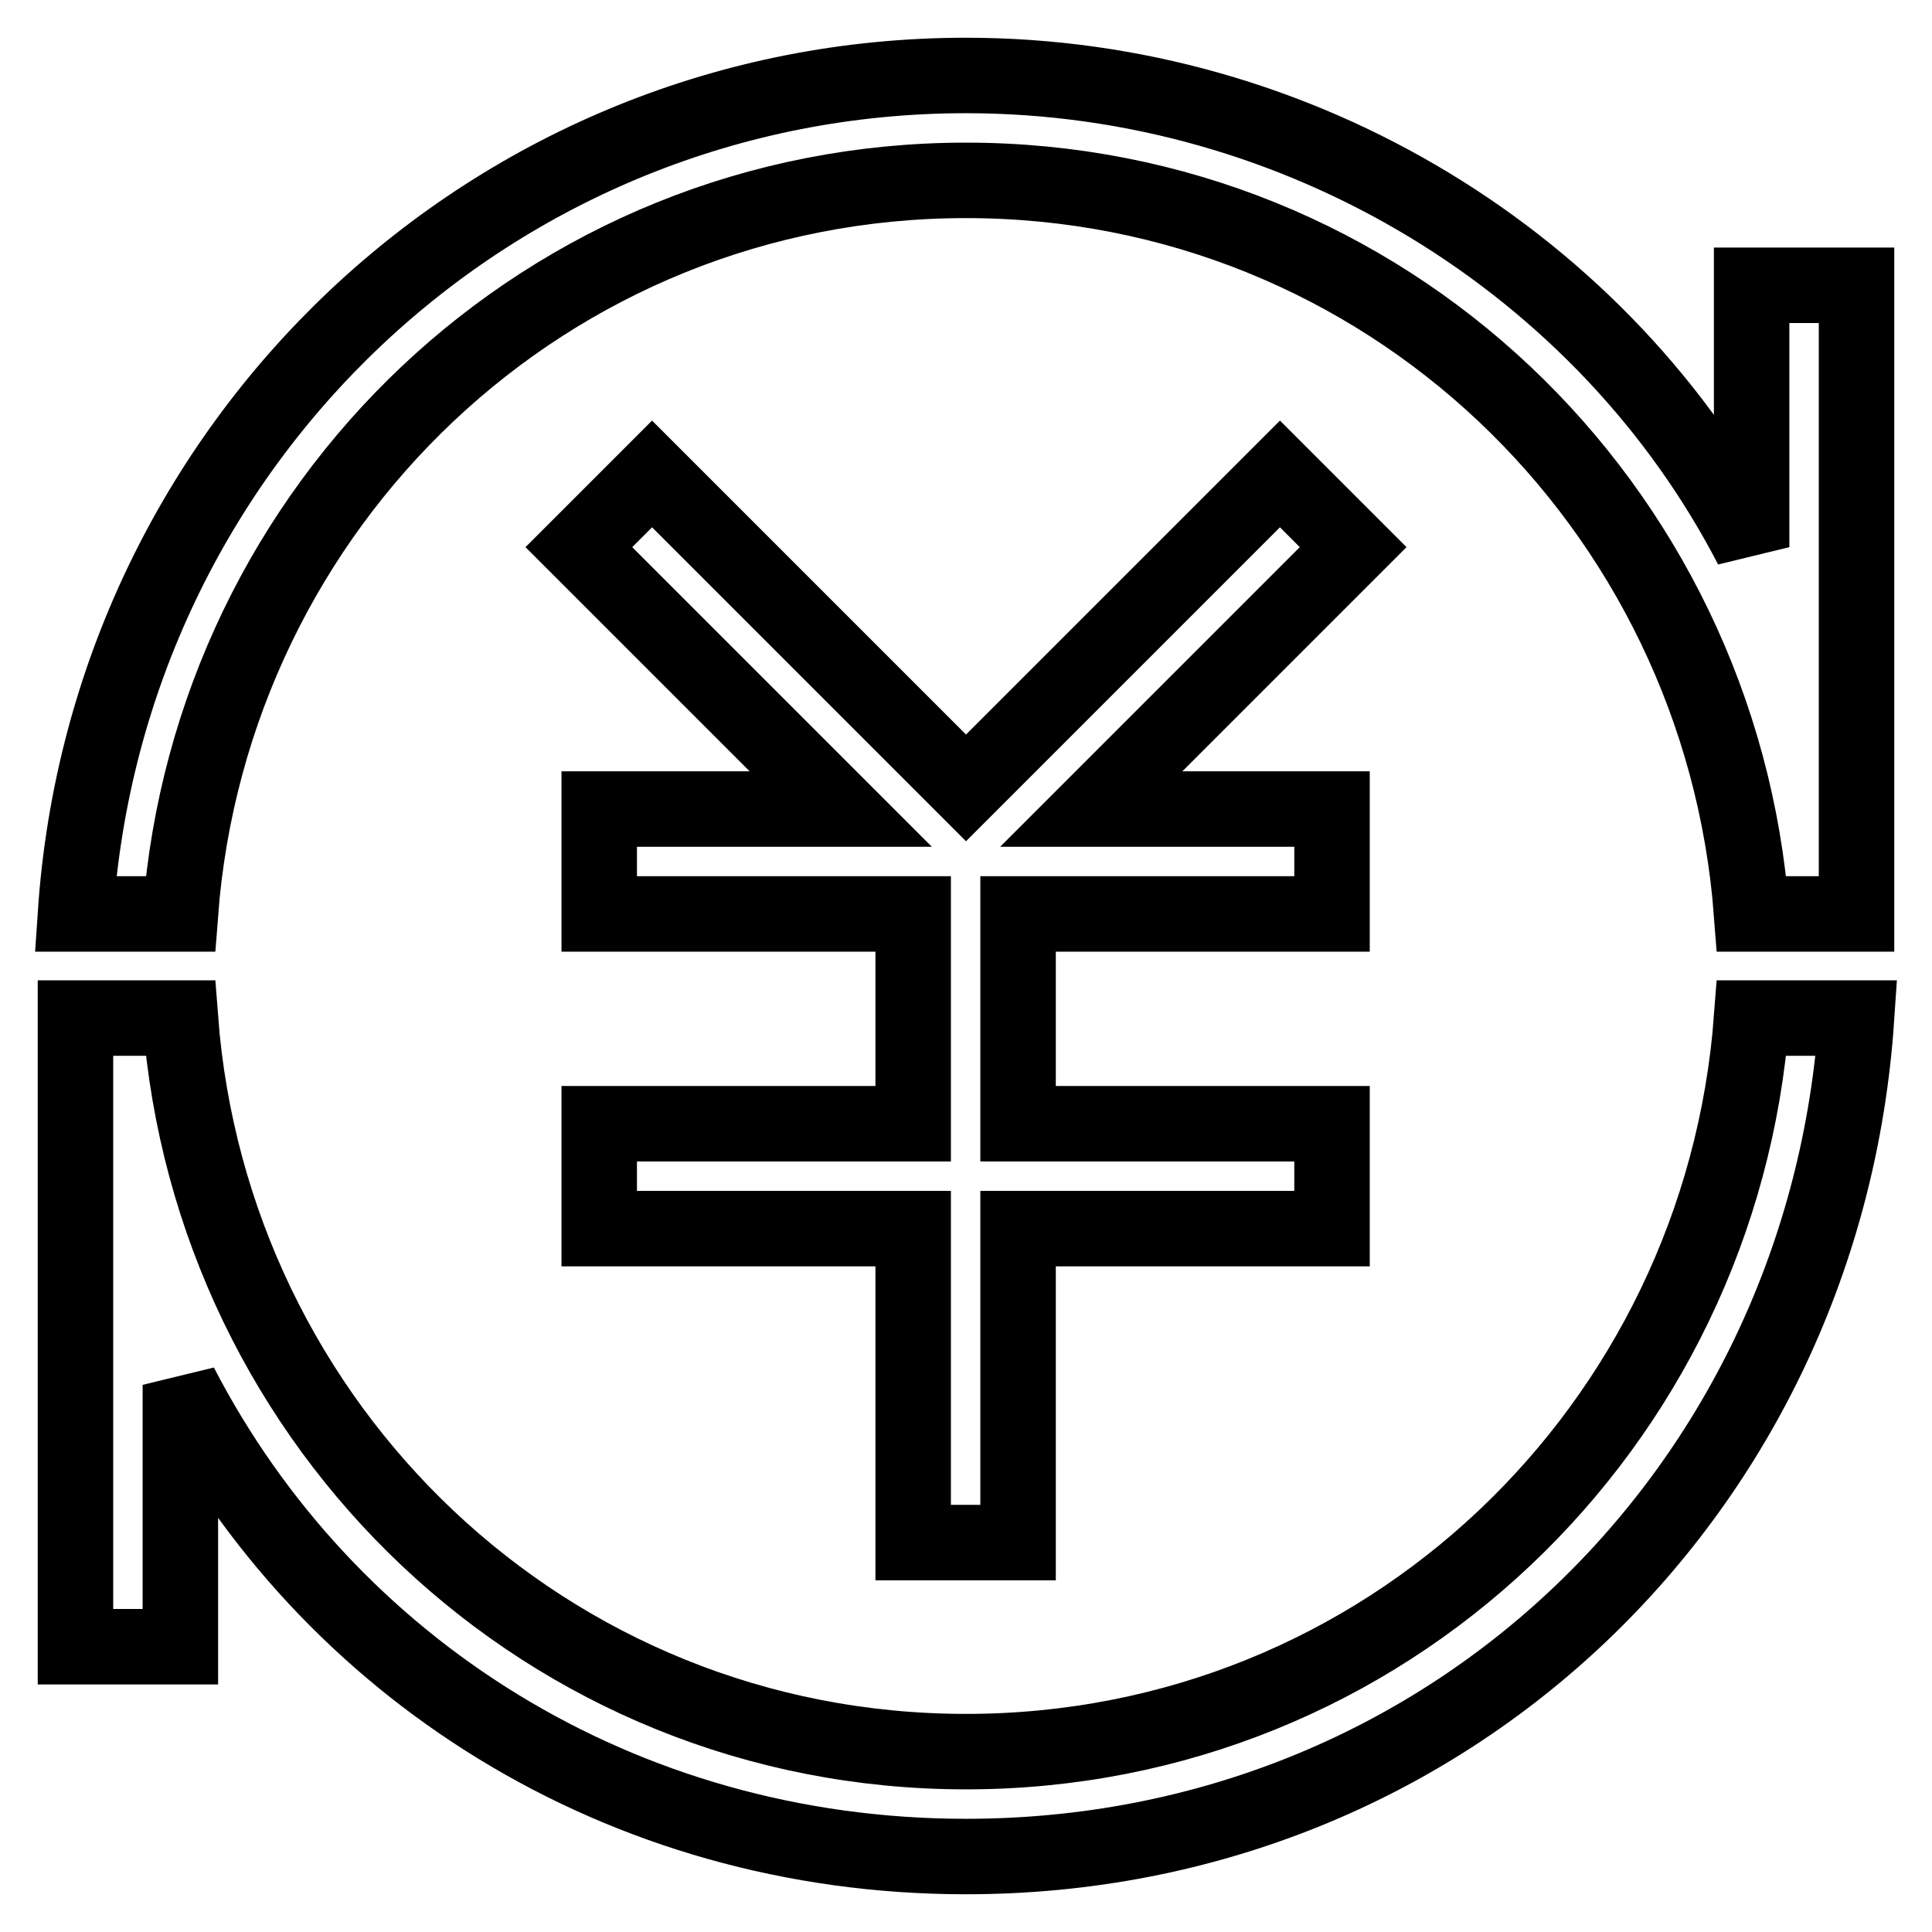 <?xml version="1.0" encoding="utf-8"?>
<!-- Svg Vector Icons : http://www.onlinewebfonts.com/icon -->
<!DOCTYPE svg PUBLIC "-//W3C//DTD SVG 1.1//EN" "http://www.w3.org/Graphics/SVG/1.1/DTD/svg11.dtd">
<svg version="1.1" xmlns="http://www.w3.org/2000/svg" xmlns:xlink="http://www.w3.org/1999/xlink" x="0px" y="0px" viewBox="0 0 256 256" enable-background="new 0 0 256 256" xml:space="preserve">
<g> <path stroke-width="10" fill-opacity="0" stroke="#000000"  d="M128,232.1c-55.5,0-100-43-104.1-97.2H10v83.3h13.9v-34.7C43.3,221,82.2,246,128,246 c63.9,0,113.8-48.6,118-111.1h-13.9C228,189.1,183.5,232.1,128,232.1L128,232.1z"/> <path stroke-width="10" fill-opacity="0" stroke="#000000"  d="M169.6,62.8L128,104.4L86.4,62.8l-9.7,9.7l34.7,34.7H79.4v13.9h41.6v27.8H79.4v13.9h41.6v41.6h13.9v-41.6 h41.6v-13.9h-41.6v-27.8h41.6v-13.9h-31.9l34.7-34.7L169.6,62.8z"/> <path stroke-width="10" fill-opacity="0" stroke="#000000"  d="M232.1,37.8v34.7C212.7,35,172.4,10,128,10C65.5,10,14.2,58.6,10,121.1h13.9C28,66.9,72.5,23.9,128,23.9 c55.5,0,100,43,104.1,97.2H246V37.8H232.1z"/></g>
</svg>